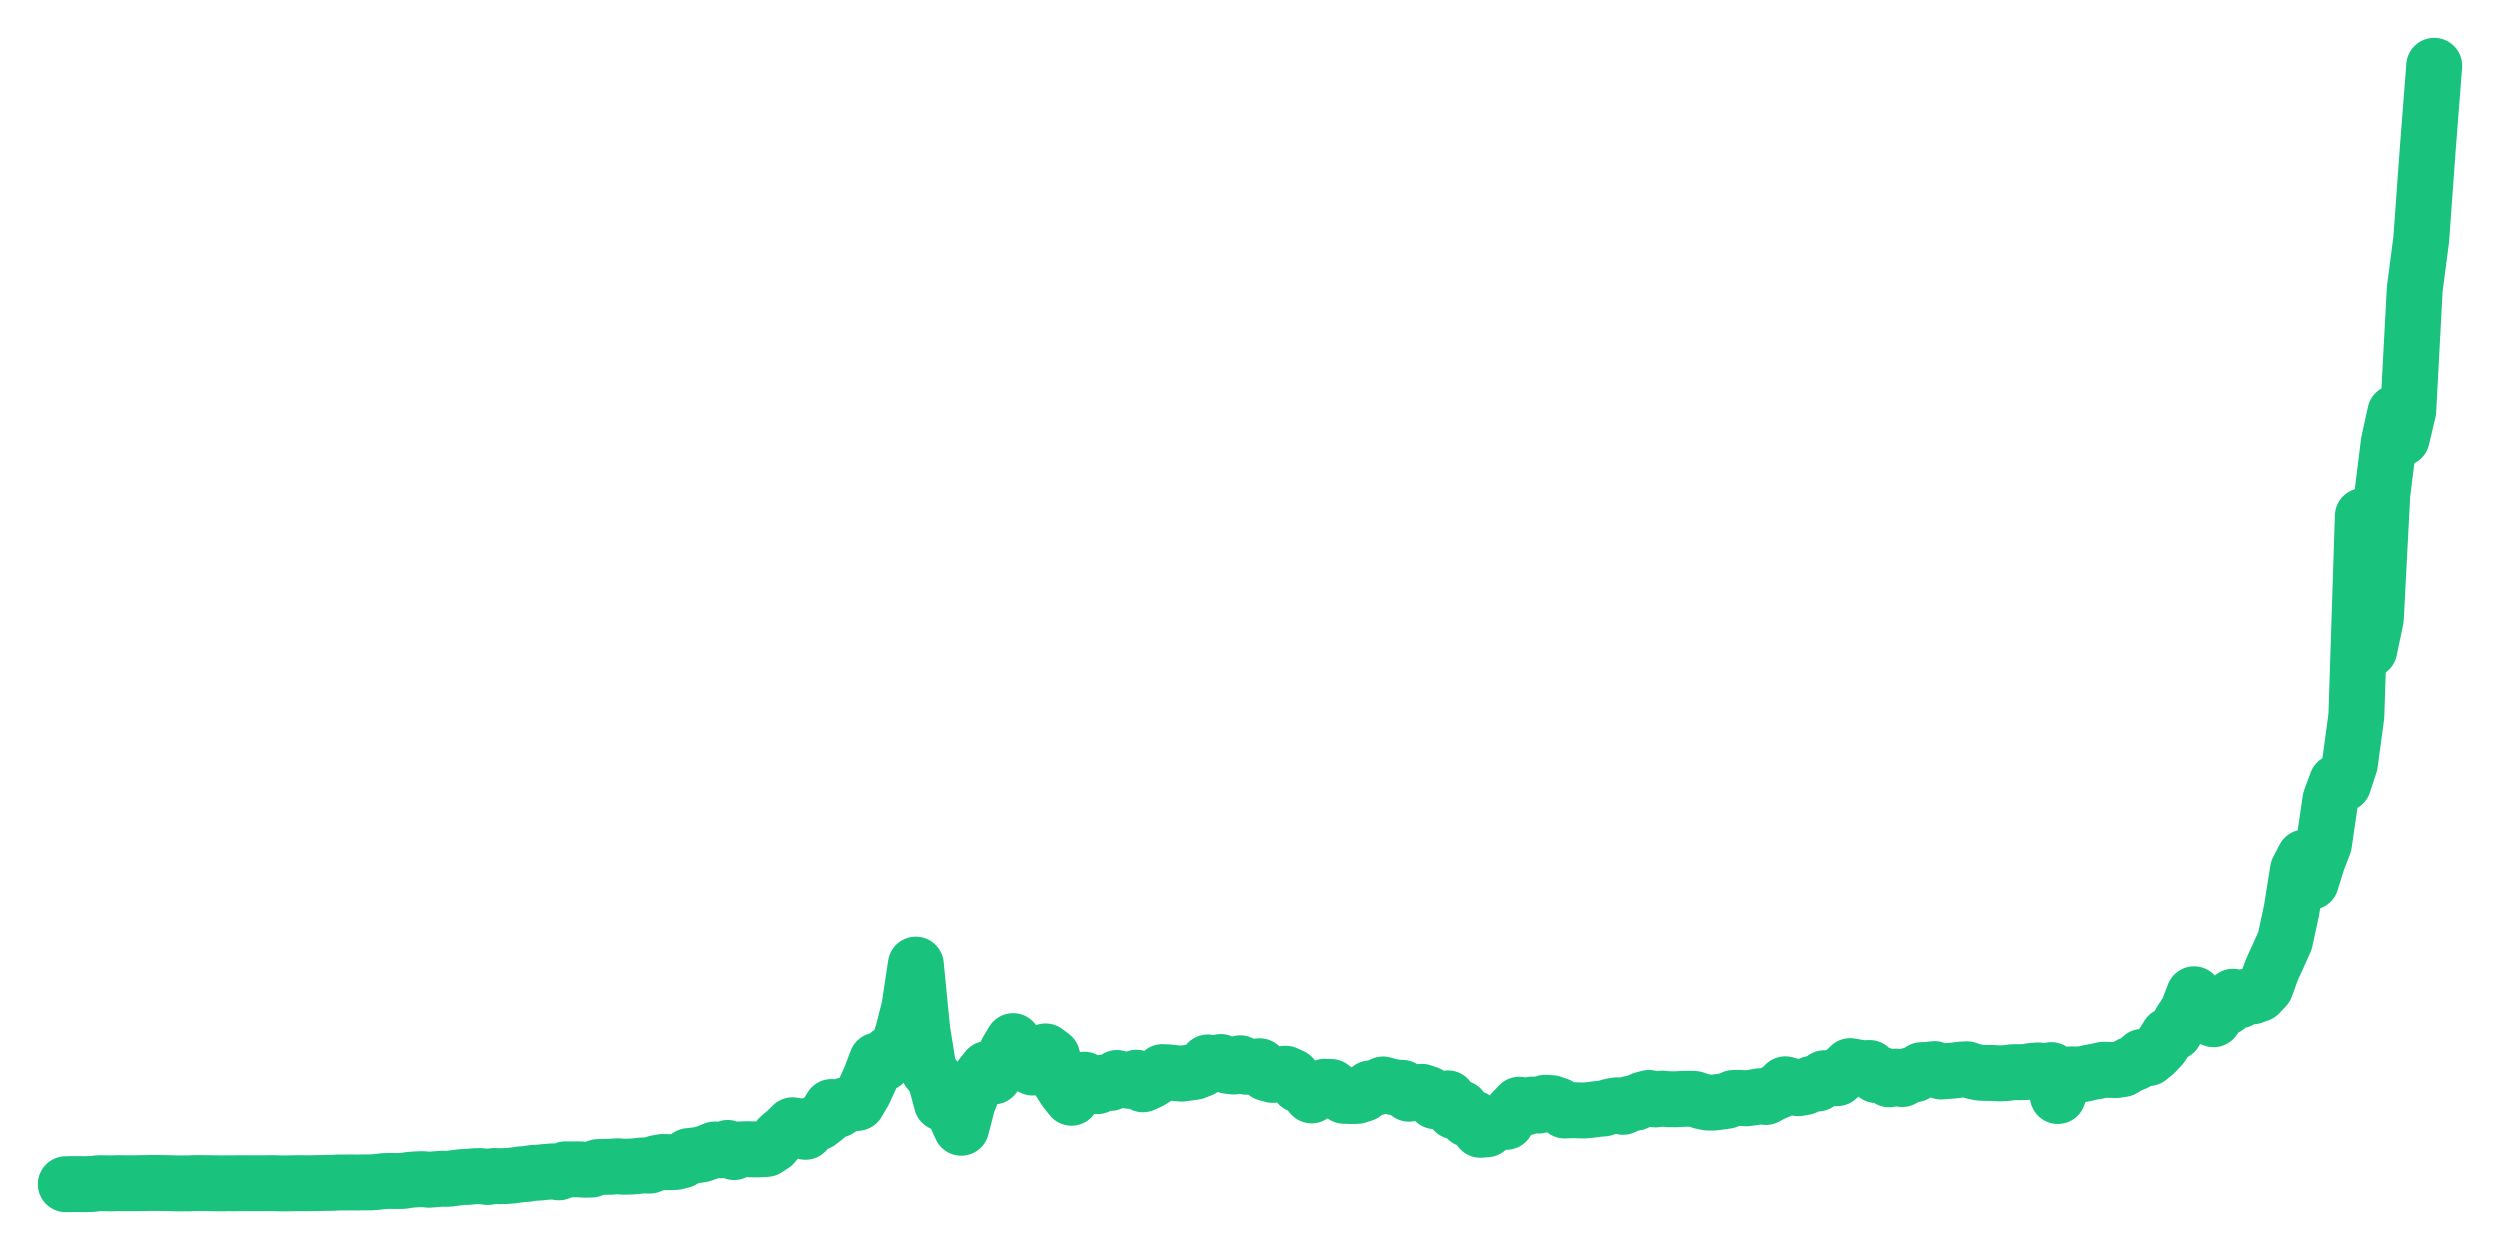 <svg xmlns="http://www.w3.org/2000/svg" width="76" height="38" viewBox="0 0 76 38">
  <path d="M2.000,36.000 L2.197,35.996 L2.395,35.997 L2.592,35.998 L2.789,35.993 L2.986,35.971 L3.184,35.971 L3.381,35.974 L3.578,35.968 L3.775,35.970 L3.973,35.971 L4.170,35.970 L4.367,35.966 L4.564,35.962 L4.762,35.962 L4.959,35.965 L5.156,35.968 L5.353,35.974 L5.551,35.975 L5.748,35.974 L5.945,35.965 L6.142,35.967 L6.340,35.968 L6.537,35.972 L6.734,35.974 L6.932,35.971 L7.129,35.972 L7.326,35.969 L7.523,35.970 L7.721,35.970 L7.918,35.971 L8.115,35.969 L8.312,35.967 L8.510,35.974 L8.707,35.975 L8.904,35.971 L9.101,35.968 L9.299,35.970 L9.496,35.969 L9.693,35.965 L9.890,35.960 L10.088,35.959 L10.285,35.948 L10.482,35.948 L10.679,35.945 L10.877,35.949 L11.074,35.943 L11.271,35.945 L11.468,35.930 L11.666,35.906 L11.863,35.900 L12.060,35.903 L12.258,35.900 L12.455,35.867 L12.652,35.852 L12.849,35.845 L13.047,35.864 L13.244,35.848 L13.441,35.833 L13.638,35.835 L13.836,35.808 L14.033,35.783 L14.230,35.778 L14.427,35.756 L14.625,35.753 L14.822,35.780 L15.019,35.750 L15.216,35.755 L15.414,35.750 L15.611,35.732 L15.808,35.702 L16.005,35.687 L16.203,35.656 L16.400,35.646 L16.597,35.626 L16.795,35.610 L16.992,35.639 L17.189,35.547 L17.386,35.550 L17.584,35.547 L17.781,35.559 L17.978,35.555 L18.175,35.479 L18.373,35.472 L18.570,35.469 L18.767,35.454 L18.964,35.468 L19.162,35.465 L19.359,35.449 L19.556,35.428 L19.753,35.434 L19.951,35.358 L20.148,35.323 L20.345,35.331 L20.542,35.323 L20.740,35.273 L20.937,35.144 L21.134,35.123 L21.332,35.093 L21.529,35.026 L21.726,34.944 L21.923,34.970 L22.121,34.897 L22.318,35.023 L22.515,34.942 L22.712,34.935 L22.910,34.941 L23.107,34.940 L23.304,34.927 L23.501,34.799 L23.699,34.567 L23.896,34.403 L24.093,34.208 L24.290,34.238 L24.488,34.407 L24.685,34.188 L24.882,34.123 L25.079,33.973 L25.277,33.653 L25.474,33.737 L25.671,33.605 L25.868,33.553 L26.066,33.527 L26.263,33.191 L26.460,32.762 L26.658,32.239 L26.855,32.328 L27.052,32.015 L27.249,32.005 L27.447,31.401 L27.644,30.628 L27.841,29.324 L28.038,31.319 L28.236,32.549 L28.433,32.792 L28.630,33.528 L28.827,33.620 L29.025,33.854 L29.222,34.284 L29.419,33.526 L29.616,33.037 L29.814,32.746 L30.011,32.497 L30.208,32.724 L30.405,32.472 L30.603,31.979 L30.800,31.650 L30.997,32.033 L31.195,32.181 L31.392,32.454 L31.589,32.256 L31.786,31.963 L31.984,32.110 L32.181,32.811 L32.378,33.122 L32.575,33.372 L32.773,32.917 L32.970,32.823 L33.167,32.937 L33.364,33.019 L33.562,32.908 L33.759,32.921 L33.956,32.770 L34.153,32.833 L34.351,32.859 L34.548,32.762 L34.745,32.963 L34.942,32.877 L35.140,32.755 L35.337,32.592 L35.534,32.601 L35.732,32.623 L35.929,32.638 L36.126,32.611 L36.323,32.583 L36.521,32.506 L36.718,32.298 L36.915,32.332 L37.112,32.285 L37.310,32.400 L37.507,32.423 L37.704,32.324 L37.901,32.430 L38.099,32.429 L38.296,32.414 L38.493,32.623 L38.690,32.677 L38.888,32.657 L39.085,32.641 L39.282,32.731 L39.479,32.976 L39.677,33.071 L39.874,33.300 L40.071,33.118 L40.268,33.037 L40.466,33.044 L40.663,33.192 L40.860,33.313 L41.058,33.319 L41.255,33.316 L41.452,33.253 L41.649,33.088 L41.847,33.060 L42.044,32.967 L42.241,33.022 L42.438,33.062 L42.636,33.071 L42.833,33.249 L43.030,33.211 L43.227,33.191 L43.425,33.260 L43.622,33.477 L43.819,33.467 L44.016,33.390 L44.214,33.786 L44.411,33.692 L44.608,34.023 L44.805,33.998 L45.003,34.346 L45.200,34.330 L45.397,34.157 L45.595,34.094 L45.792,34.104 L45.989,33.789 L46.186,33.583 L46.384,33.667 L46.581,33.578 L46.778,33.609 L46.975,33.524 L47.173,33.536 L47.370,33.604 L47.567,33.760 L47.764,33.750 L47.962,33.753 L48.159,33.759 L48.356,33.740 L48.553,33.714 L48.751,33.698 L48.948,33.638 L49.145,33.601 L49.342,33.648 L49.540,33.556 L49.737,33.519 L49.934,33.427 L50.132,33.377 L50.329,33.423 L50.526,33.398 L50.723,33.416 L50.921,33.418 L51.118,33.408 L51.315,33.401 L51.512,33.408 L51.710,33.474 L51.907,33.517 L52.104,33.519 L52.301,33.492 L52.499,33.464 L52.696,33.378 L52.893,33.376 L53.090,33.389 L53.288,33.365 L53.485,33.327 L53.682,33.349 L53.879,33.243 L54.077,33.159 L54.274,32.962 L54.471,33.015 L54.668,33.082 L54.866,33.047 L55.063,32.951 L55.260,32.938 L55.458,32.778 L55.655,32.774 L55.852,32.776 L56.049,32.600 L56.247,32.409 L56.444,32.446 L56.641,32.474 L56.838,32.467 L57.036,32.682 L57.233,32.683 L57.430,32.812 L57.627,32.729 L57.825,32.804 L58.022,32.699 L58.219,32.655 L58.416,32.532 L58.614,32.523 L58.811,32.500 L59.008,32.574 L59.205,32.559 L59.403,32.544 L59.600,32.516 L59.797,32.506 L59.995,32.571 L60.192,32.611 L60.389,32.618 L60.586,32.618 L60.784,32.631 L60.981,32.622 L61.178,32.595 L61.375,32.593 L61.573,32.592 L61.770,32.554 L61.967,32.541 L62.164,32.604 L62.362,32.531 L62.559,33.319 L62.756,32.797 L62.953,32.660 L63.151,32.665 L63.348,32.648 L63.545,32.600 L63.742,32.567 L63.940,32.520 L64.137,32.525 L64.334,32.530 L64.532,32.499 L64.729,32.380 L64.926,32.300 L65.123,32.128 L65.321,32.165 L65.518,32.002 L65.715,31.791 L65.912,31.478 L66.110,31.378 L66.307,31.037 L66.504,30.740 L66.701,30.226 L66.899,30.762 L67.096,30.916 L67.293,30.984 L67.490,30.684 L67.688,30.617 L67.885,30.300 L68.082,30.412 L68.279,30.299 L68.477,30.290 L68.674,30.219 L68.871,30.010 L69.068,29.471 L69.266,29.039 L69.463,28.597 L69.660,27.688 L69.858,26.446 L70.055,26.067 L70.252,26.811 L70.449,26.175 L70.647,25.662 L70.844,24.313 L71.041,23.778 L71.238,23.826 L71.436,23.223 L71.633,21.766 L71.830,15.687 L72.027,19.755 L72.225,18.808 L72.422,15.028 L72.619,13.444 L72.816,12.547 L73.014,13.324 L73.211,12.487 L73.408,8.788 L73.605,7.278 L73.803,4.536 L74.000,2.000" fill="none" stroke="#19c37d" stroke-width="1.7" stroke-linecap="round" stroke-linejoin="round"/>
</svg>